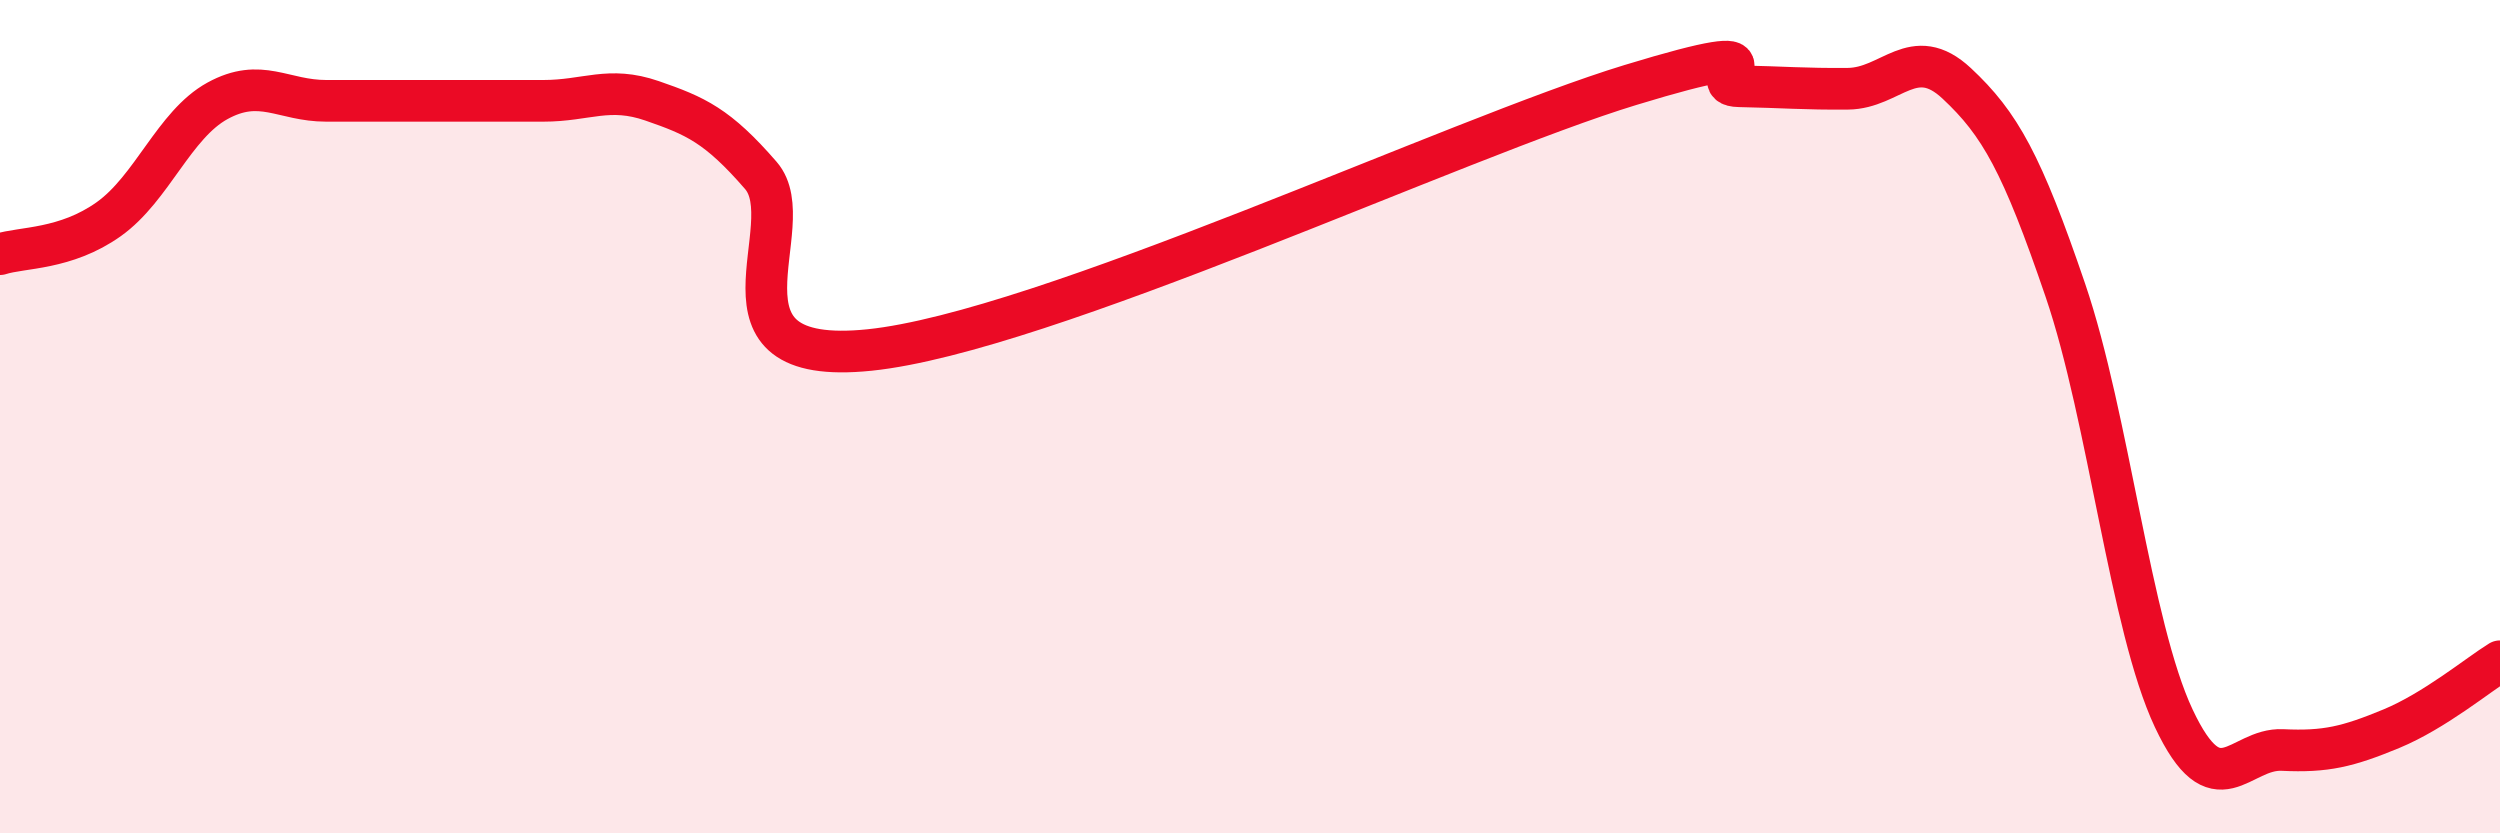 
    <svg width="60" height="20" viewBox="0 0 60 20" xmlns="http://www.w3.org/2000/svg">
      <path
        d="M 0,6.1 C 0.52,5.93 1.57,6 2.61,5.26 C 3.65,4.52 4.18,2.99 5.22,2.42 C 6.26,1.85 6.79,2.42 7.83,2.42 C 8.87,2.42 9.39,2.42 10.43,2.42 C 11.47,2.42 12,2.42 13.04,2.42 C 14.08,2.42 14.61,2.06 15.65,2.42 C 16.69,2.78 17.22,3.01 18.26,4.21 C 19.3,5.41 16.7,8.83 20.87,8.4 C 25.04,7.97 34.96,3.31 39.13,2.04 C 43.3,0.77 40.7,2.05 41.74,2.07 C 42.78,2.09 43.31,2.14 44.35,2.13 C 45.39,2.12 45.92,1.03 46.96,2 C 48,2.97 48.53,3.92 49.57,6.97 C 50.61,10.02 51.13,15.03 52.17,17.24 C 53.21,19.45 53.74,17.95 54.78,18 C 55.82,18.05 56.35,17.92 57.39,17.49 C 58.43,17.06 59.48,16.19 60,15.87L60 20L0 20Z"
        fill="#EB0A25"
        opacity="0.1"
        stroke-linecap="round"
        stroke-linejoin="round"
      />
      <path
        d="M 0,6.1 C 0.52,5.93 1.57,6 2.61,5.26 C 3.65,4.52 4.18,2.99 5.22,2.42 C 6.26,1.85 6.79,2.42 7.83,2.42 C 8.87,2.42 9.39,2.42 10.43,2.42 C 11.47,2.42 12,2.42 13.04,2.42 C 14.08,2.42 14.61,2.06 15.65,2.42 C 16.69,2.78 17.22,3.01 18.26,4.21 C 19.3,5.41 16.7,8.83 20.87,8.4 C 25.04,7.97 34.96,3.31 39.13,2.04 C 43.3,0.77 40.7,2.05 41.74,2.07 C 42.78,2.09 43.31,2.14 44.35,2.13 C 45.39,2.12 45.92,1.03 46.96,2 C 48,2.97 48.53,3.92 49.57,6.97 C 50.61,10.02 51.13,15.03 52.17,17.24 C 53.21,19.45 53.74,17.95 54.78,18 C 55.82,18.05 56.35,17.92 57.39,17.49 C 58.43,17.06 59.48,16.19 60,15.87"
        stroke="#EB0A25"
        stroke-width="1"
        fill="none"
        stroke-linecap="round"
        stroke-linejoin="round"
      />
    </svg>
  